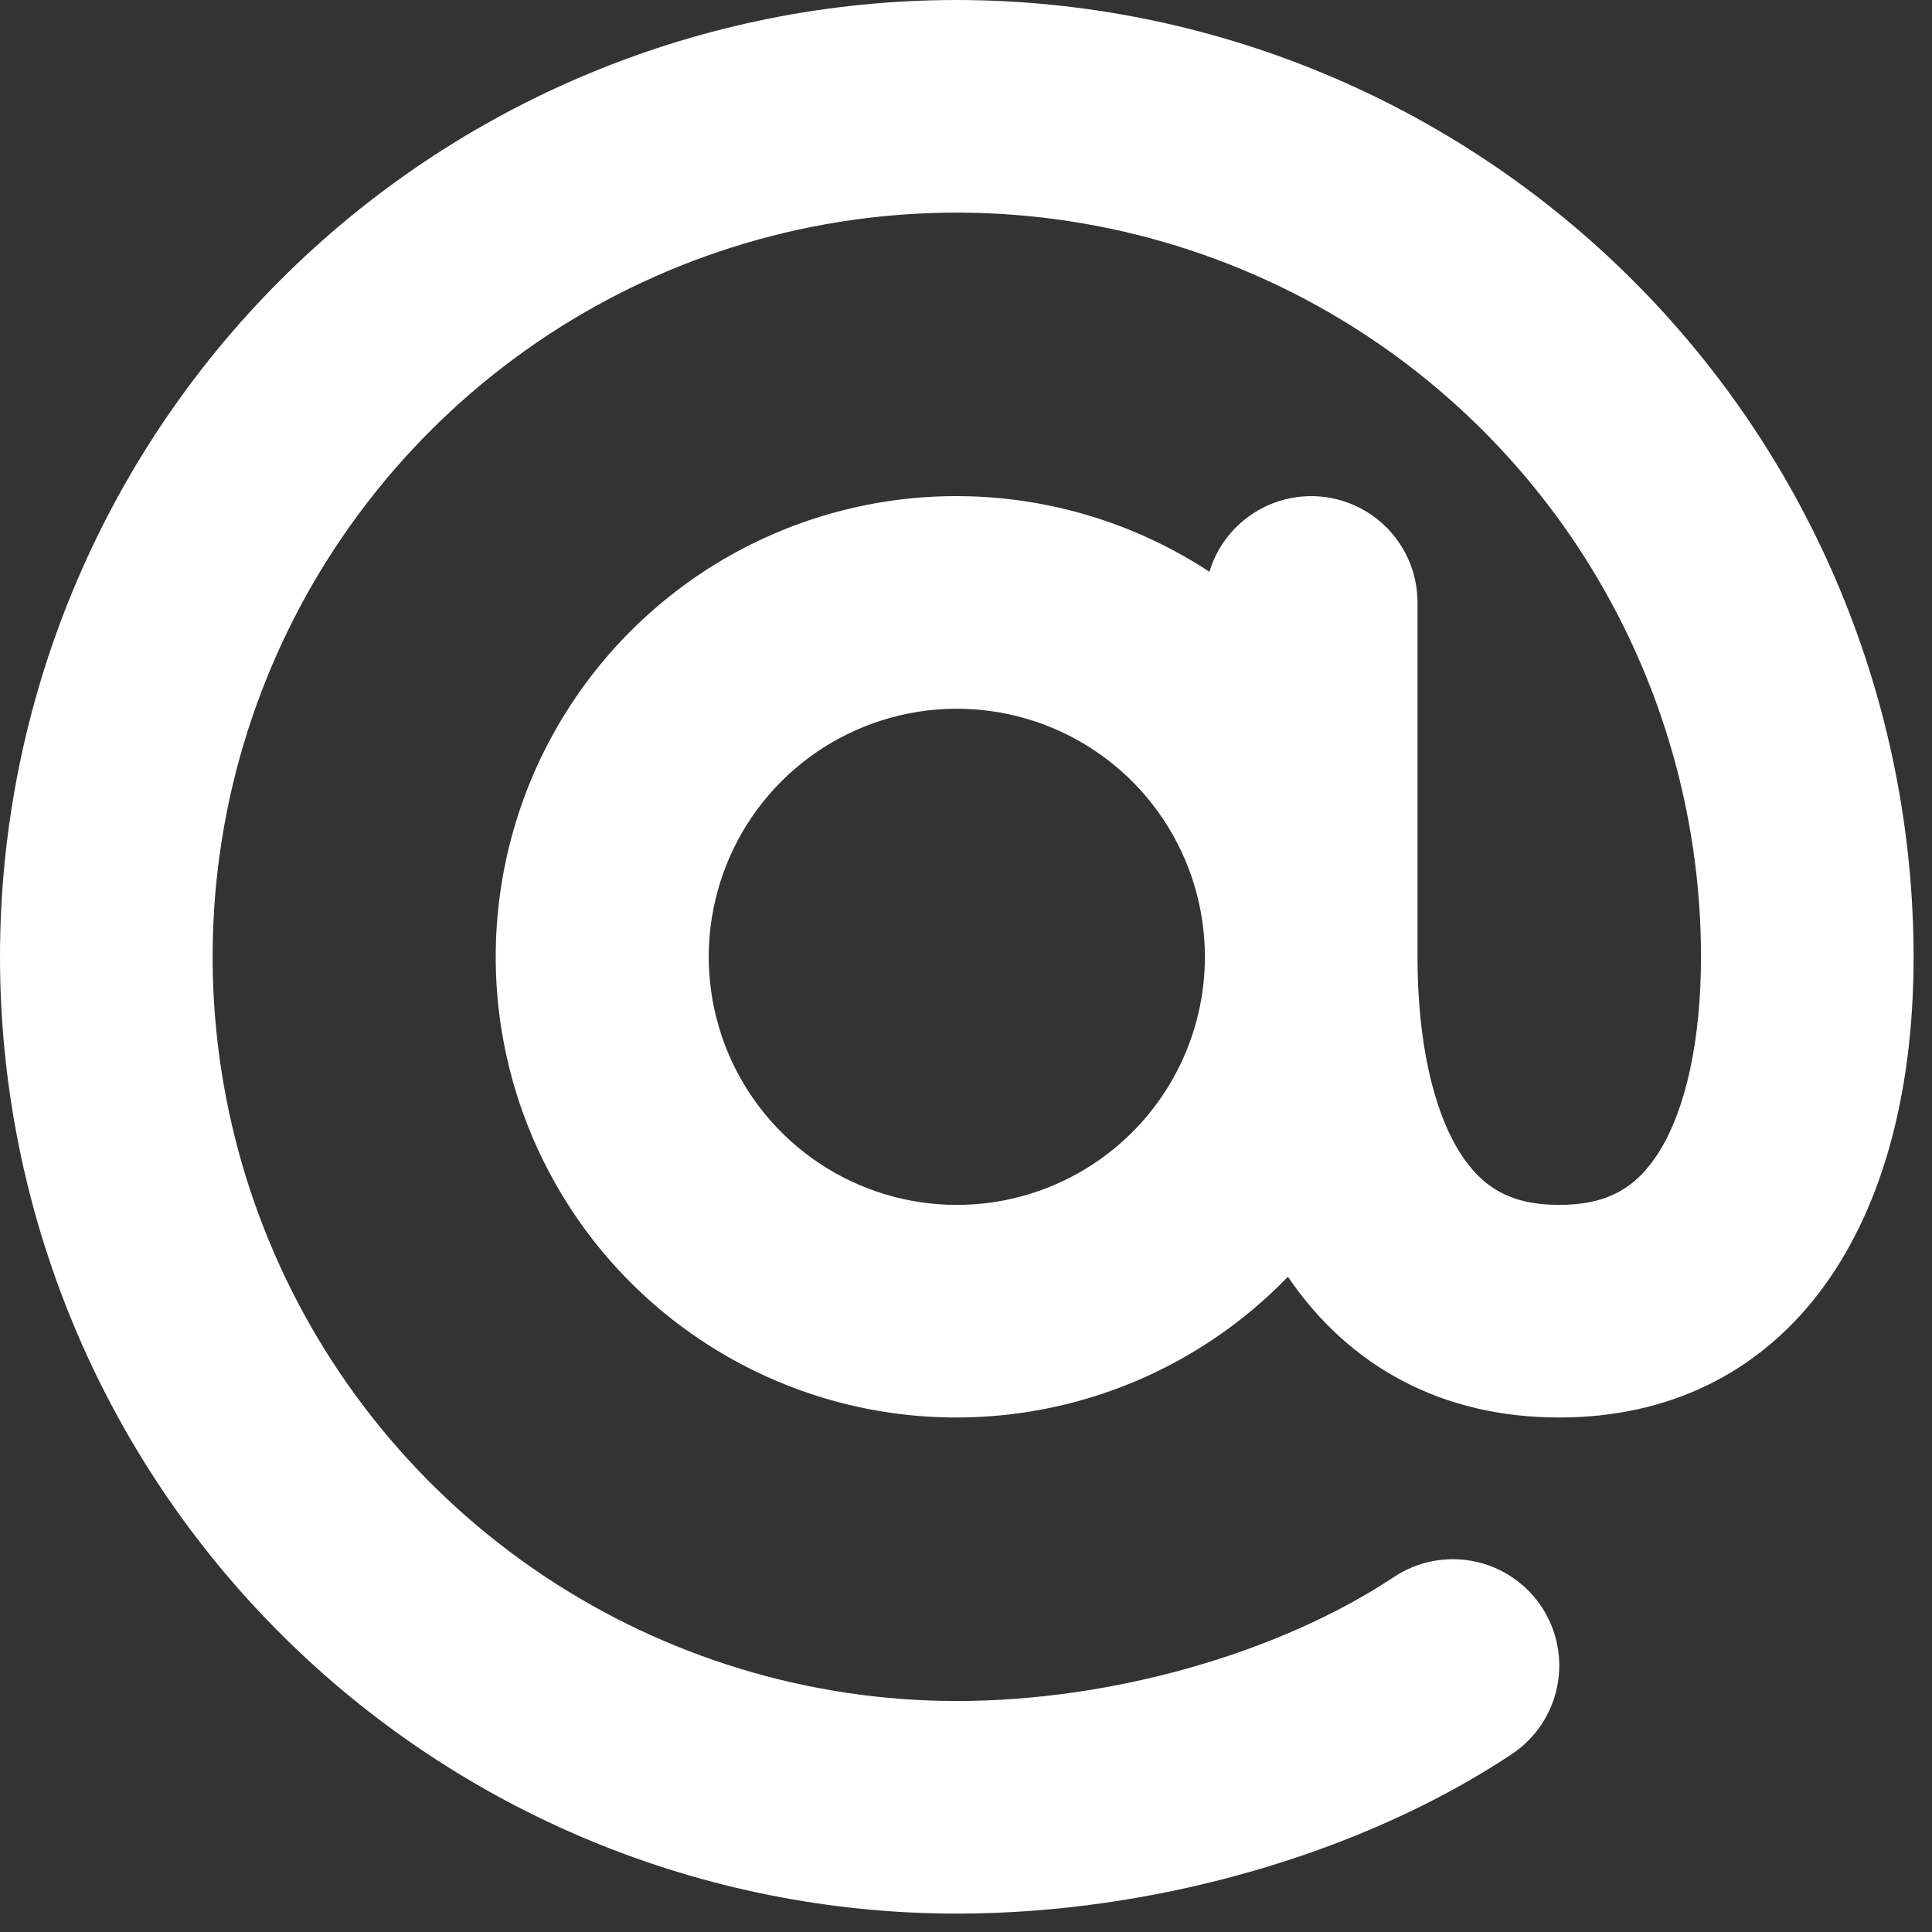 <?xml version="1.0" encoding="utf-8"?>
<svg xmlns="http://www.w3.org/2000/svg" fill="none" height="100%" overflow="visible" preserveAspectRatio="none" style="display: block;" viewBox="0 0 23 23" width="100%">
<rect x="0" y="0" width="23" height="23" fill="#333333" stroke="none"/>
<path d="M11.391 0C8.37 0 5.472 1.2 3.336 3.336C1.2 5.472 0 8.37 0 11.391C0 14.412 1.2 17.309 3.336 19.445C5.472 21.581 8.37 22.781 11.391 22.781C13.739 22.781 16.209 22.071 17.997 20.883C18.277 20.697 18.471 20.408 18.538 20.078C18.604 19.749 18.537 19.407 18.351 19.127C18.165 18.848 17.876 18.653 17.547 18.587C17.217 18.52 16.875 18.588 16.596 18.773C15.224 19.684 13.232 20.25 11.391 20.25C9.638 20.25 7.926 19.73 6.469 18.757C5.012 17.783 3.876 16.4 3.206 14.781C2.535 13.162 2.36 11.381 2.701 9.662C3.043 7.944 3.887 6.365 5.126 5.126C6.365 3.887 7.944 3.043 9.662 2.701C11.381 2.36 13.162 2.535 14.781 3.206C16.4 3.876 17.783 5.012 18.757 6.469C19.73 7.926 20.25 9.638 20.25 11.391C20.25 12.37 20.074 13.192 19.755 13.706C19.477 14.153 19.122 14.344 18.562 14.344C18.003 14.344 17.648 14.153 17.37 13.706C17.053 13.192 16.875 12.37 16.875 11.391V7.172C16.875 6.868 16.766 6.575 16.567 6.345C16.369 6.115 16.094 5.964 15.794 5.92C15.493 5.876 15.187 5.941 14.931 6.104C14.674 6.267 14.485 6.516 14.398 6.807C13.527 6.235 12.512 5.923 11.471 5.907C10.43 5.89 9.406 6.171 8.518 6.715C7.631 7.26 6.917 8.046 6.459 8.981C6.002 9.916 5.82 10.963 5.935 11.997C6.05 13.032 6.458 14.013 7.11 14.825C7.762 15.636 8.631 16.246 9.617 16.582C10.603 16.918 11.663 16.966 12.675 16.721C13.688 16.476 14.609 15.948 15.332 15.199C16.063 16.274 17.171 16.875 18.562 16.875C21.164 16.875 22.781 14.774 22.781 11.391C22.778 8.371 21.577 5.475 19.441 3.34C17.306 1.205 14.411 0.003 11.391 0ZM11.391 14.344C10.807 14.344 10.236 14.171 9.75 13.846C9.264 13.522 8.886 13.06 8.662 12.521C8.439 11.981 8.38 11.387 8.494 10.815C8.608 10.242 8.889 9.715 9.302 9.302C9.715 8.889 10.242 8.608 10.815 8.494C11.387 8.38 11.981 8.439 12.521 8.662C13.06 8.886 13.522 9.264 13.846 9.75C14.171 10.236 14.344 10.807 14.344 11.391C14.344 12.174 14.033 12.925 13.479 13.479C12.925 14.033 12.174 14.344 11.391 14.344Z" fill="white" id="Vector"/>
</svg>